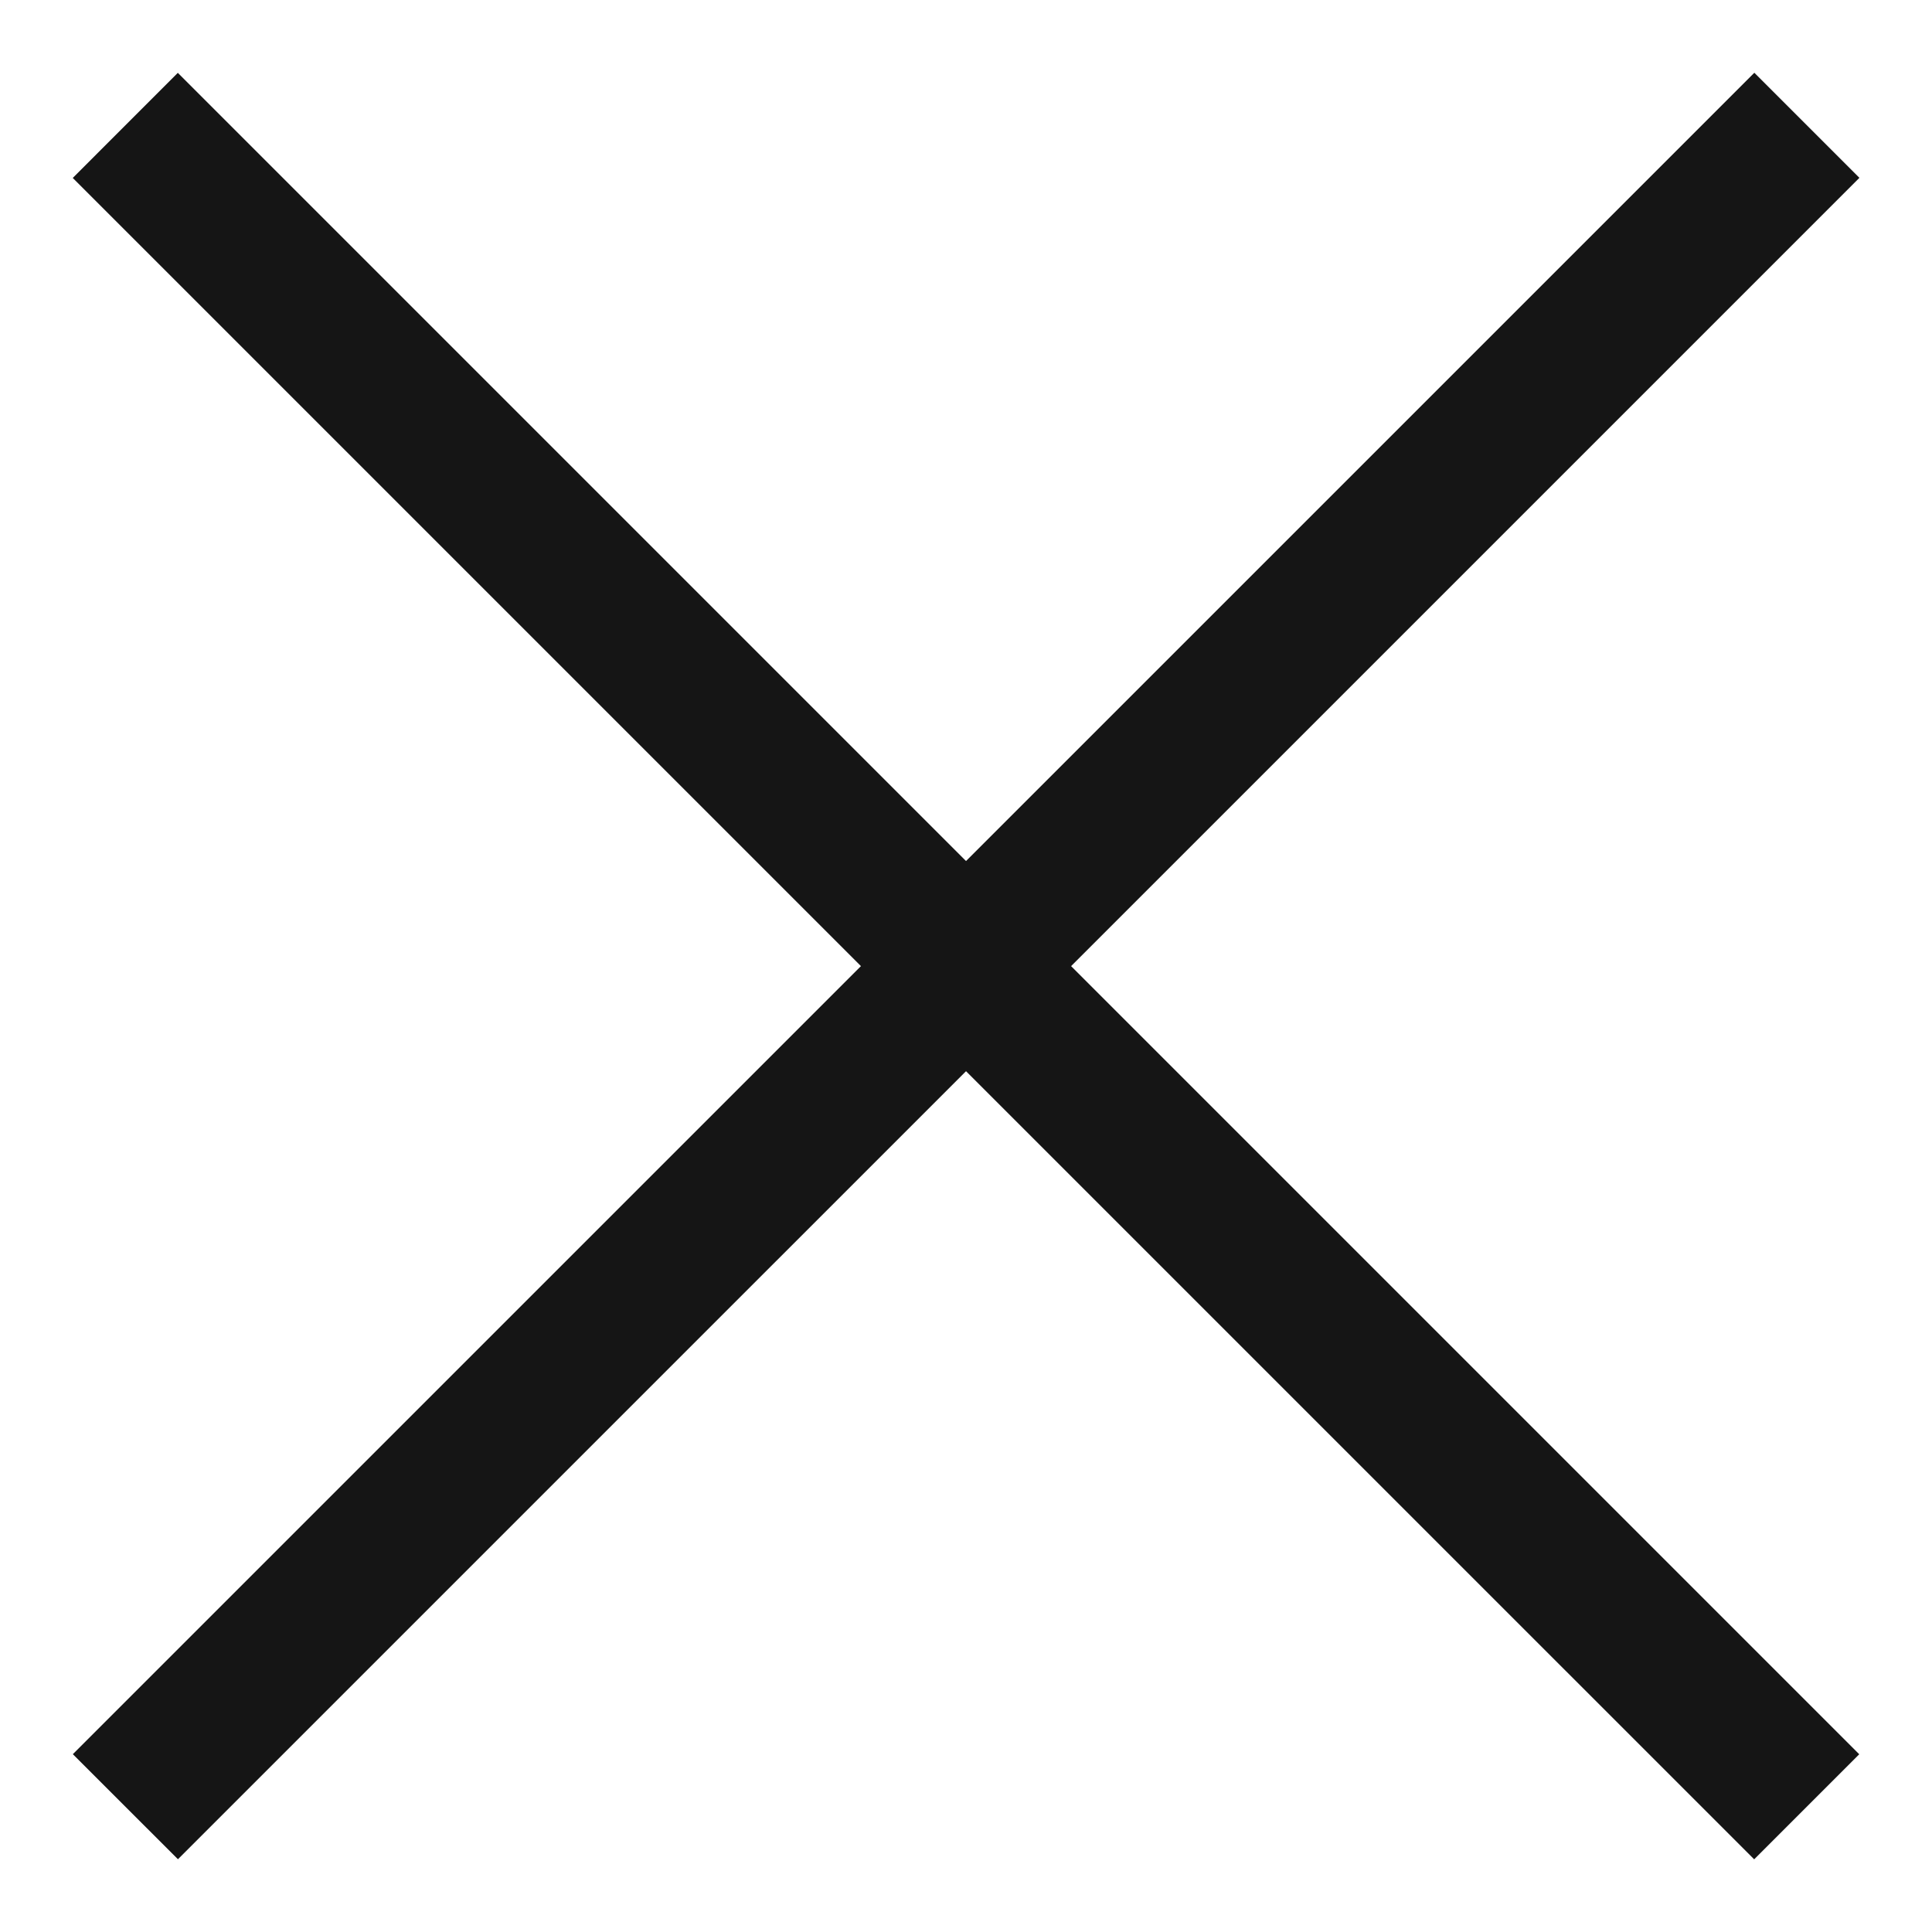<svg width="47" height="47" viewBox="0 0 47 47" fill="none" xmlns="http://www.w3.org/2000/svg">
<path fill-rule="evenodd" clip-rule="evenodd" d="M4.326 1.772L45.23 42.676L42.674 45.232L1.77 4.329L4.326 1.772Z" fill="#151515"/>
<path fill-rule="evenodd" clip-rule="evenodd" d="M1.772 42.674L42.678 1.77L45.234 4.326L4.329 45.23L1.772 42.674Z" fill="#151515"/>
</svg>
